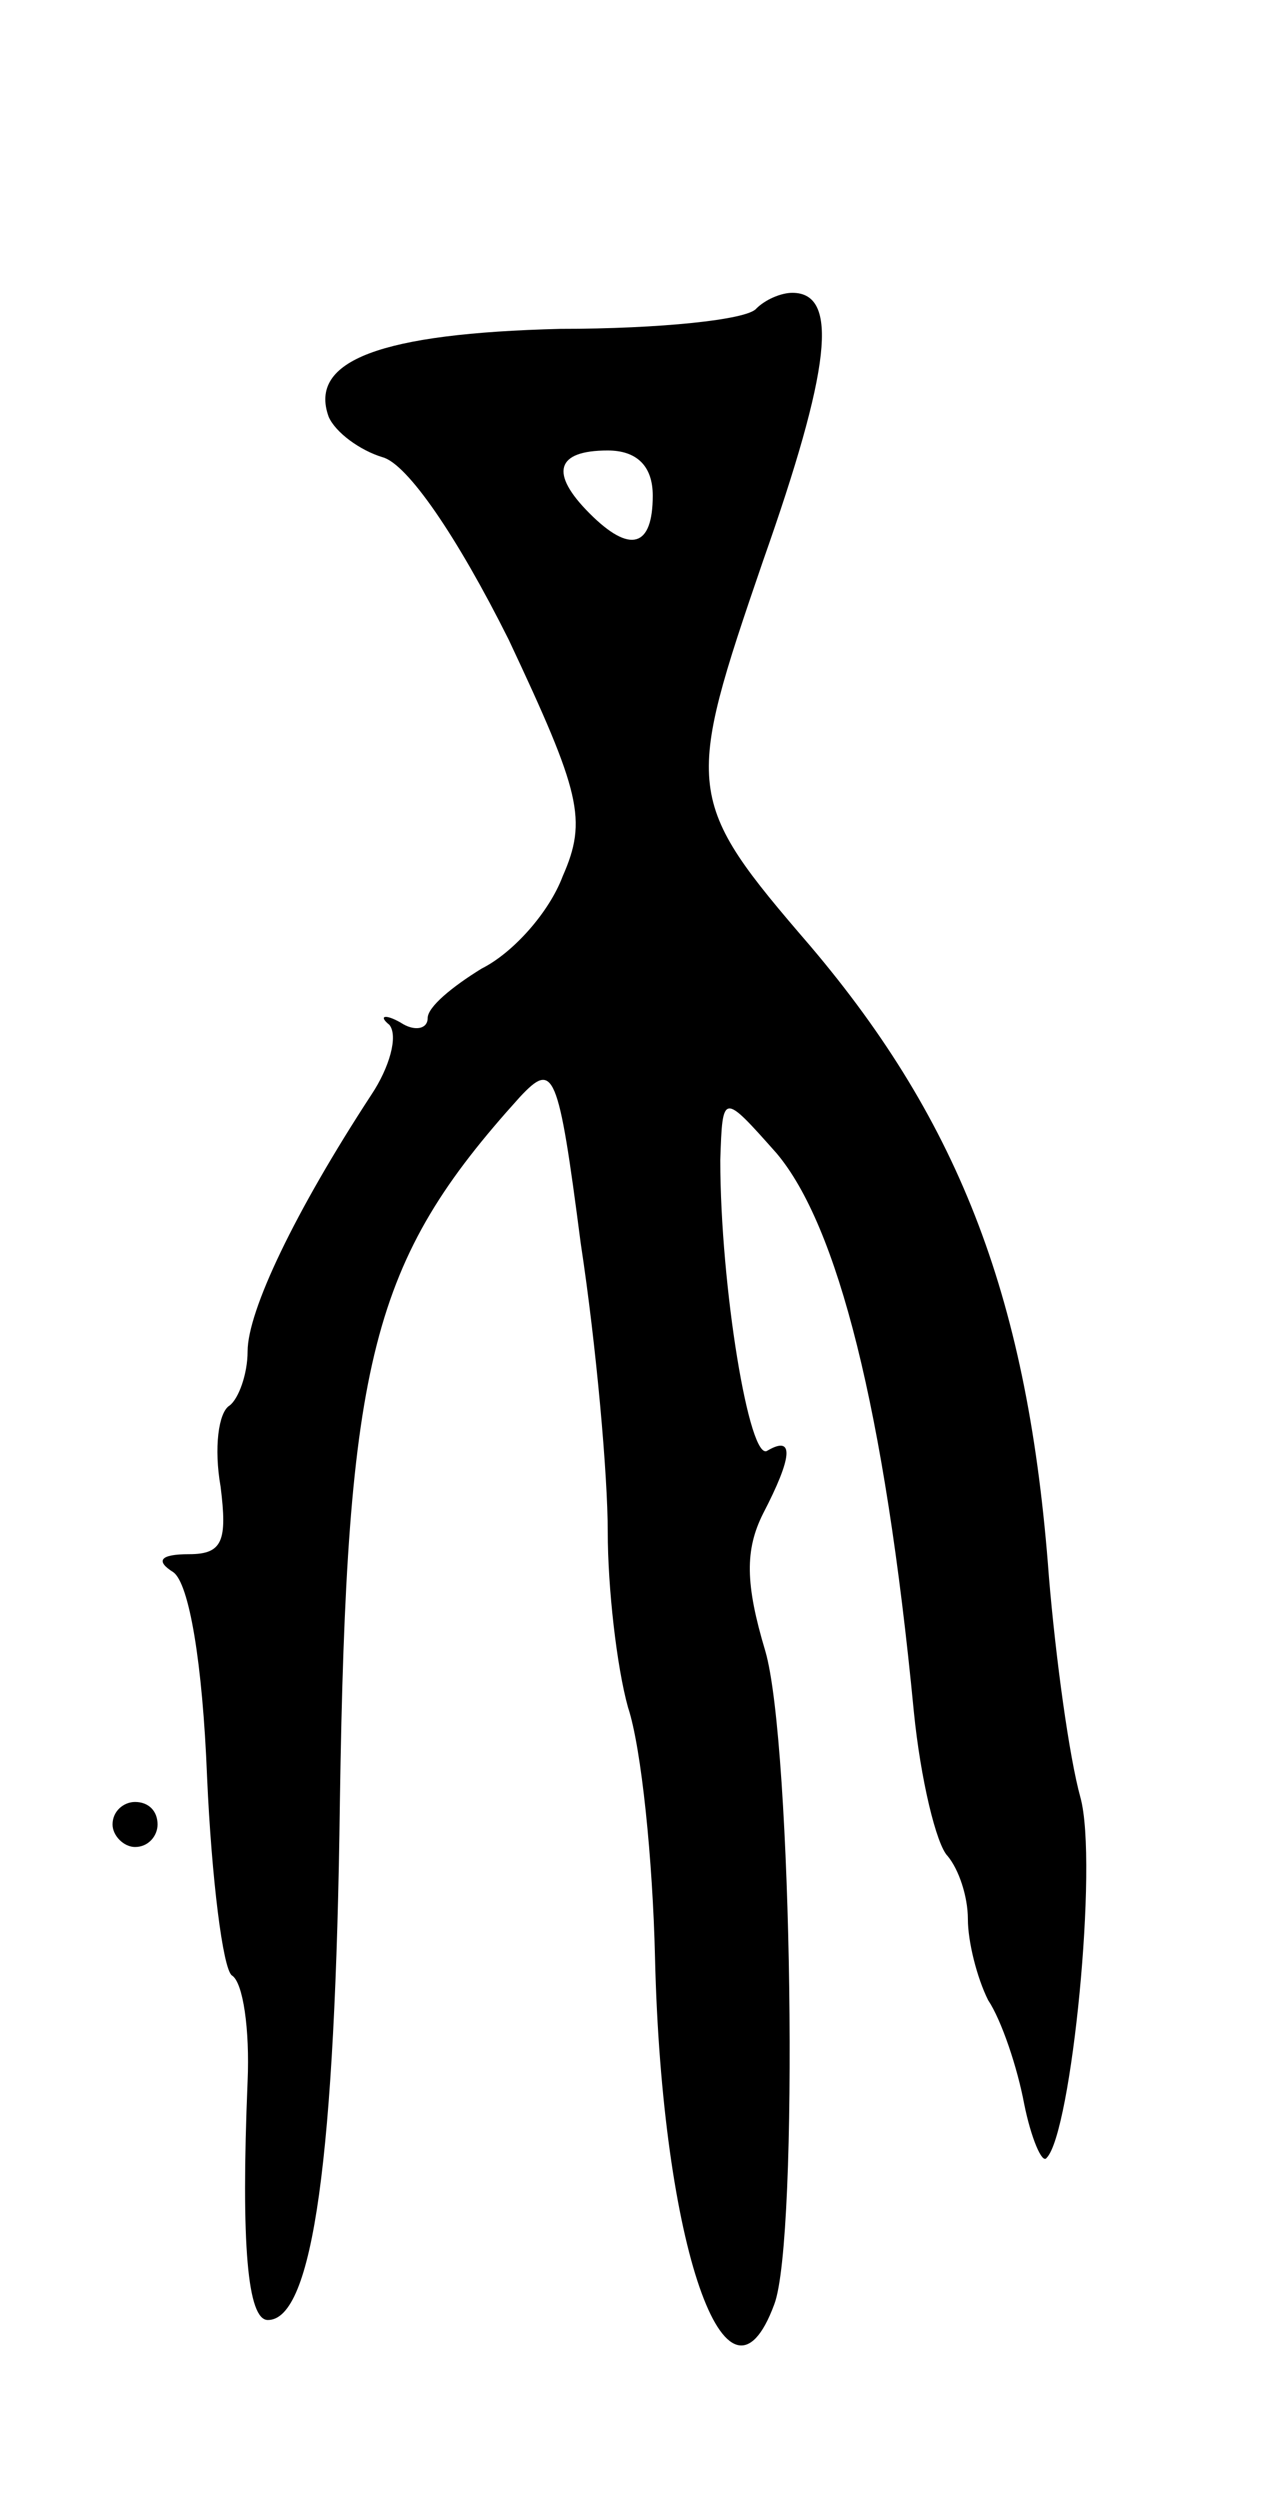 <svg version="1.0" xmlns="http://www.w3.org/2000/svg" width="57" height="111" viewBox="0 0 57 111" ><g transform="translate(0,111) scale(0.1,-0.1)" ><path d="M336 973 c-4 -5 -43 -9 -87 -9 -80 -2 -112 -14 -103 -39 3 -7 14 -15 24 -18 11 -3 33 -35 56 -81 32 -68 35 -80 24 -105 -6 -16 -22 -34 -36 -41 -13 -8 -24 -17 -24 -22 0 -5 -6 -6 -12 -2 -7 4 -10 3 -5 -1 4 -5 0 -19 -8 -31 -34 -52 -55 -96 -55 -114 0 -10 -4 -21 -8 -24 -5 -3 -7 -19 -4 -36 3 -24 1 -30 -14 -30 -13 0 -15 -3 -7 -8 7 -5 13 -40 15 -91 2 -45 7 -85 11 -88 5 -3 8 -24 7 -47 -3 -73 0 -106 9 -106 20 0 30 72 32 230 3 197 14 240 80 313 15 16 17 12 27 -65 7 -46 12 -103 12 -128 0 -25 4 -60 9 -78 6 -18 11 -68 12 -111 3 -128 32 -211 53 -154 11 29 8 249 -4 290 -9 30 -9 45 -1 61 13 25 14 35 2 28 -8 -6 -21 73 -21 129 1 30 1 30 25 3 27 -32 48 -113 61 -248 3 -30 10 -59 15 -64 5 -6 9 -18 9 -28 0 -10 4 -26 9 -36 6 -9 13 -30 16 -46 3 -15 8 -27 10 -24 11 11 23 131 15 160 -5 18 -11 62 -14 98 -9 122 -39 201 -106 280 -56 65 -56 69 -21 171 30 85 34 119 13 119 -5 0 -12 -3 -16 -7z m-46 -83 c0 -23 -10 -26 -28 -8 -18 18 -15 28 8 28 13 0 20 -7 20 -20z"/><path d="M50 300 c0 -5 5 -10 10 -10 6 0 10 5 10 10 0 6 -4 10 -10 10 -5 0 -10 -4 -10 -10z"/></g></svg> 

